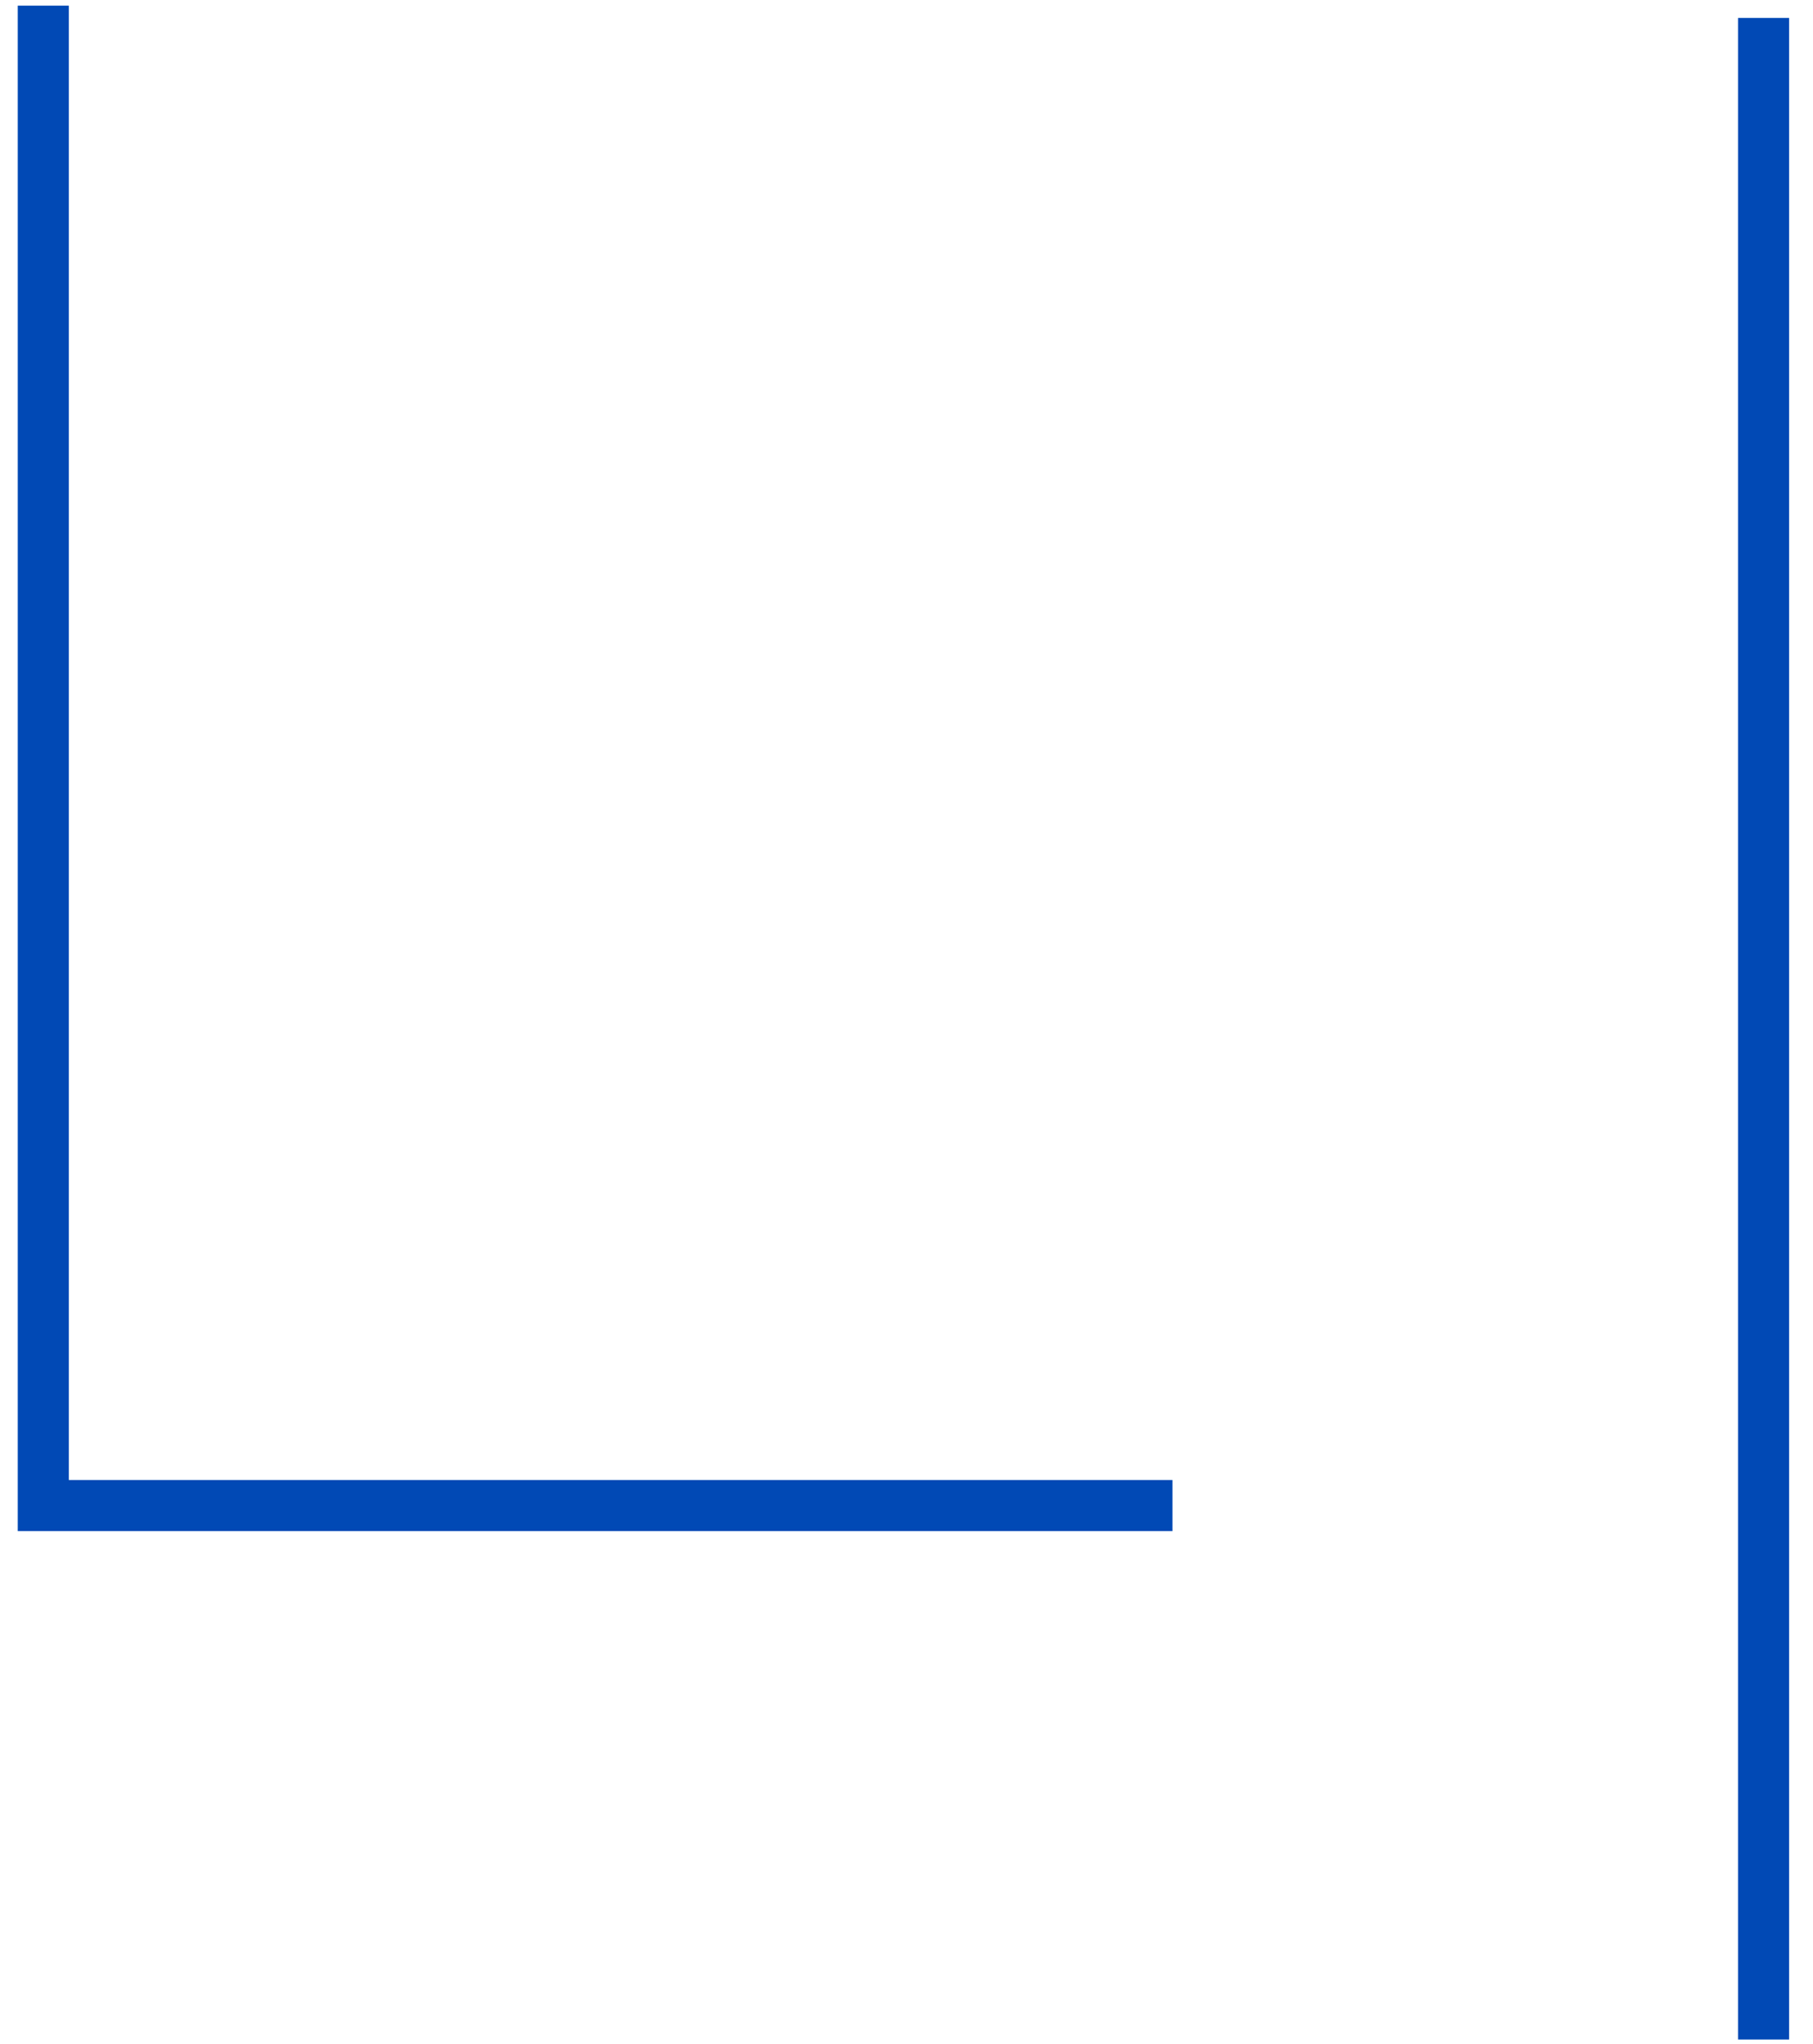 <?xml version="1.0" encoding="UTF-8"?> <svg xmlns="http://www.w3.org/2000/svg" width="71" height="80" viewBox="0 0 71 80" fill="none"><path d="M1.695 0.221V58.928H45.915" stroke="#0149B5" stroke-width="2"></path><path d="M69.064 79.827L69.064 0.702" stroke="#0149B5" stroke-width="2"></path></svg> 